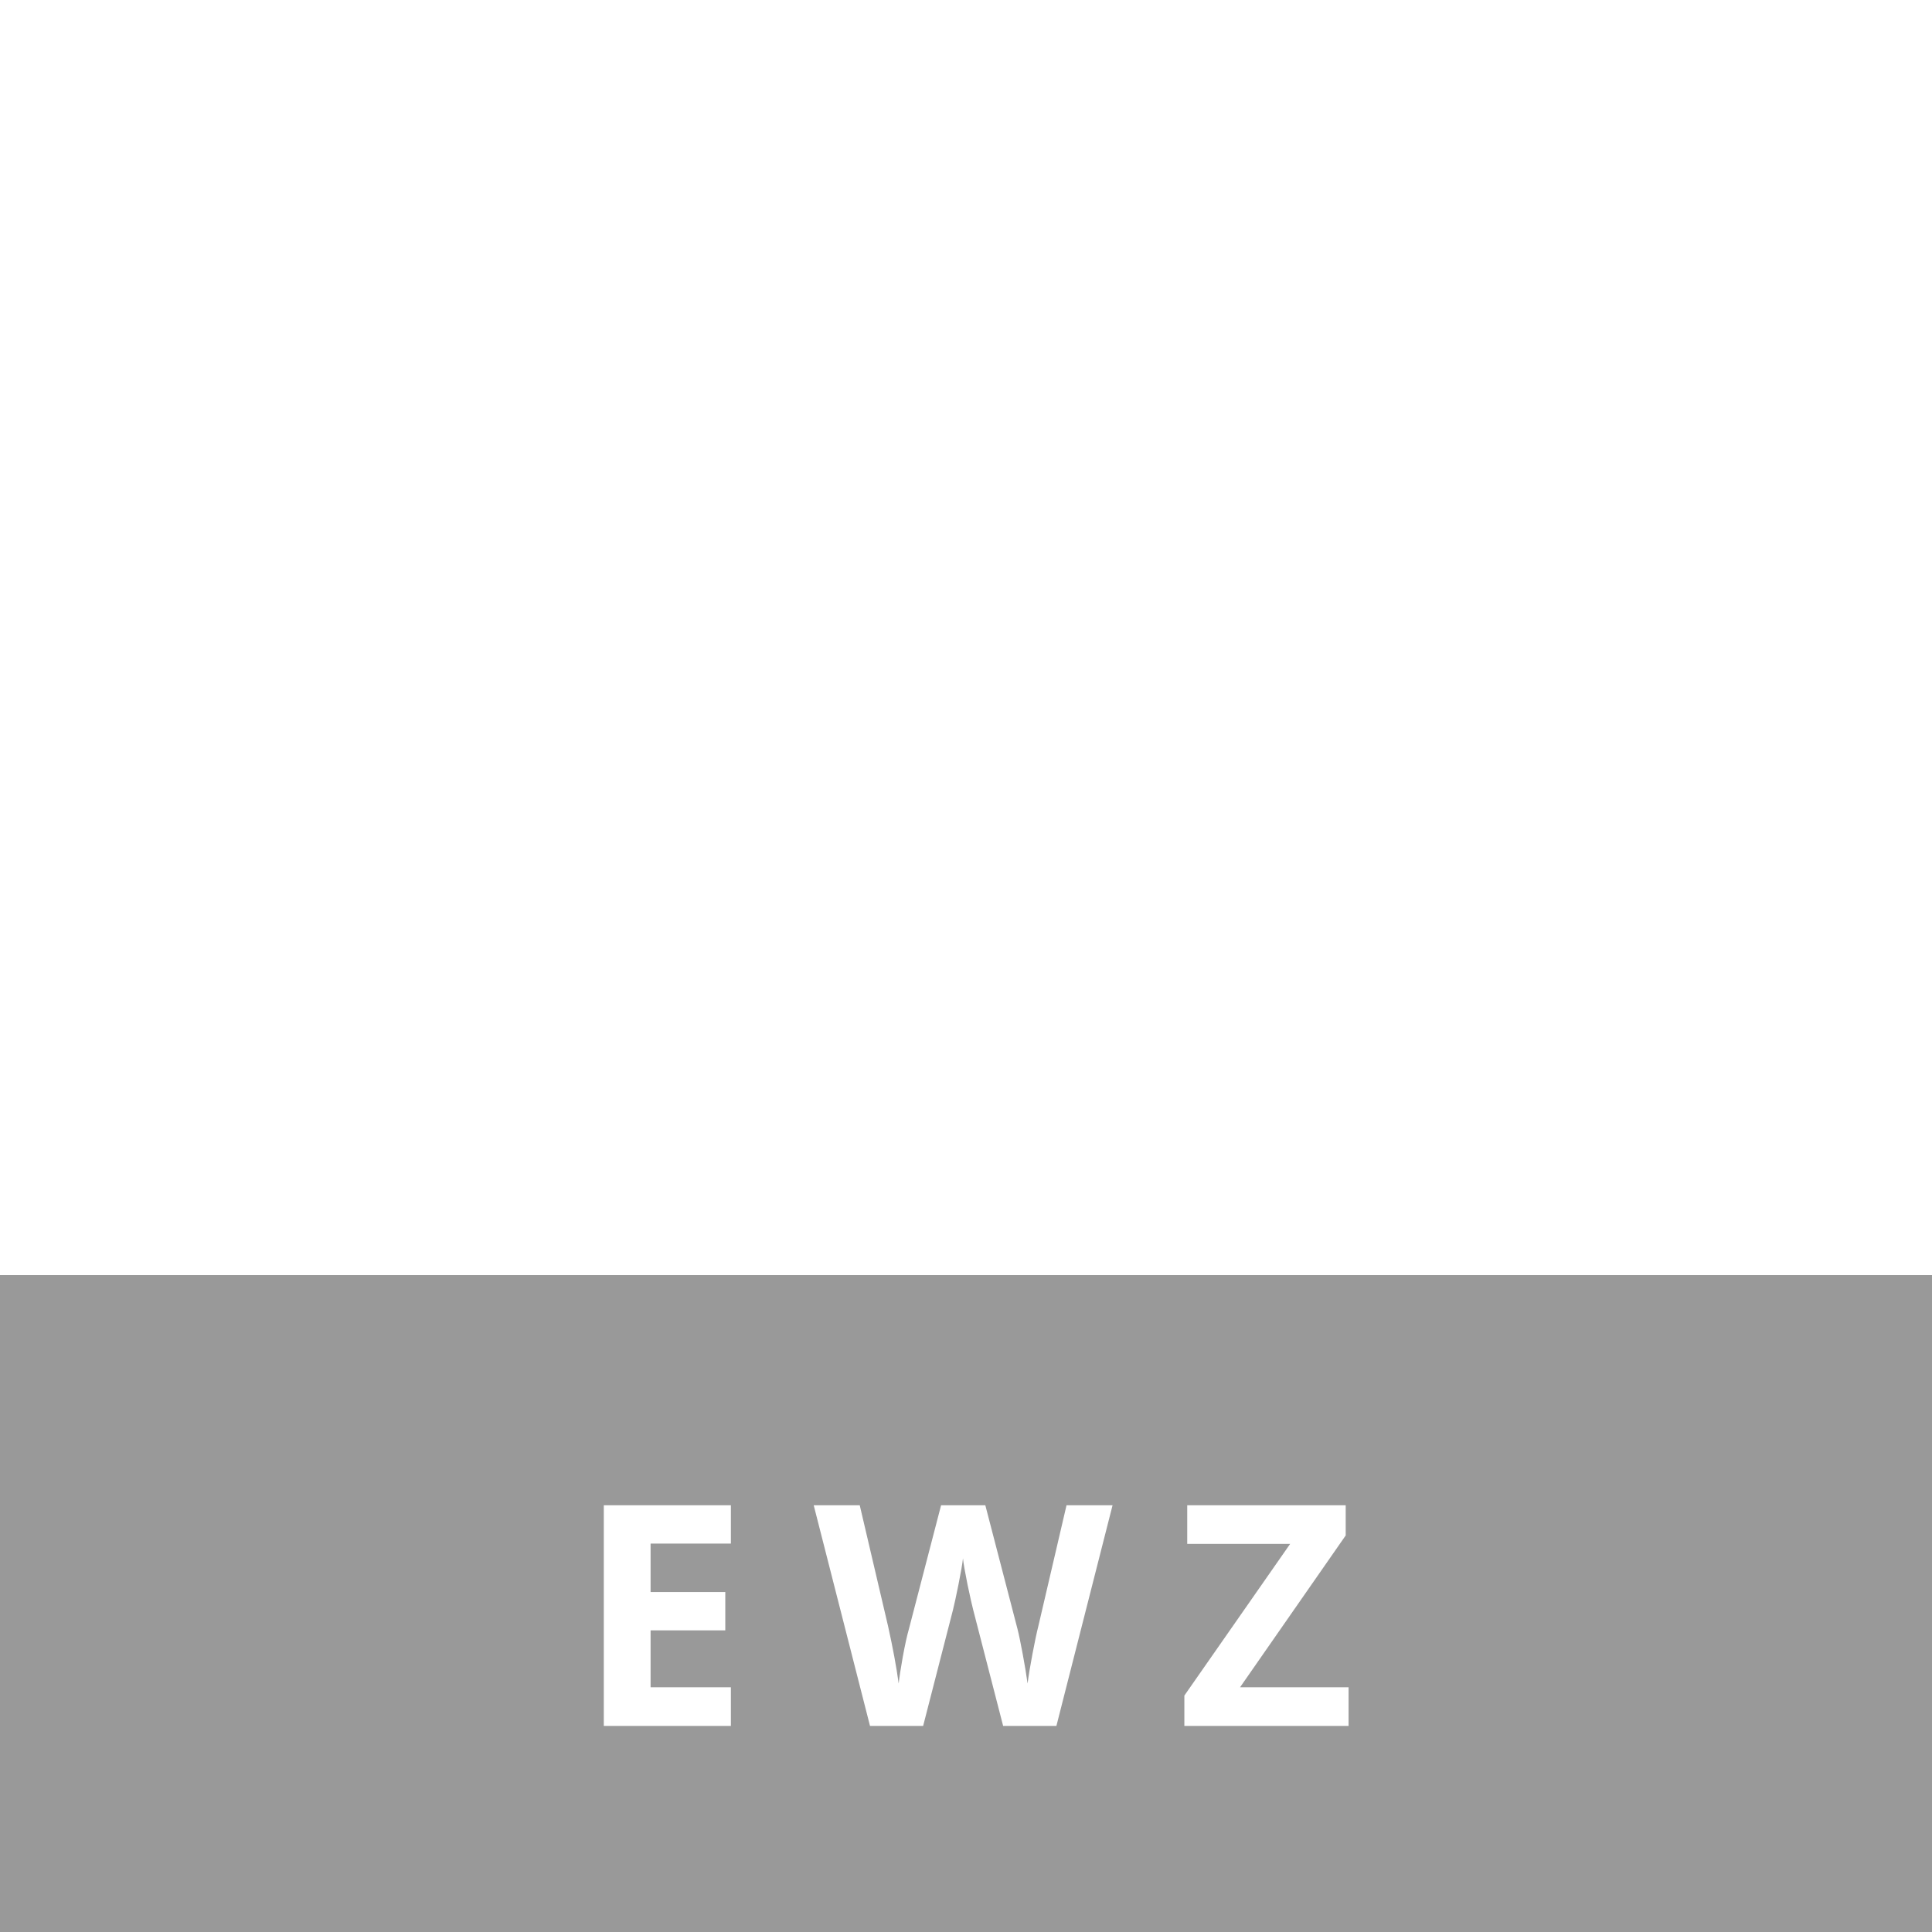 <svg width="150" height="150" viewBox="0 0 150 150" fill="none" xmlns="http://www.w3.org/2000/svg">
<g filter="url(#filter0_b)">
<rect y="99" width="150" height="51" fill="black" fill-opacity="0.4"/>
</g>
<path d="M56.746 134H46.879V116.867H56.746V119.844H50.512V123.605H56.312V126.582H50.512V131H56.746V134ZM82.019 134H77.883L75.562 125C75.477 124.68 75.328 124.02 75.117 123.02C74.914 122.012 74.797 121.336 74.766 120.992C74.719 121.414 74.602 122.094 74.414 123.031C74.227 123.961 74.082 124.625 73.981 125.023L71.672 134H67.547L63.176 116.867H66.75L68.941 126.219C69.324 127.945 69.602 129.441 69.773 130.707C69.82 130.262 69.926 129.574 70.09 128.645C70.262 127.707 70.422 126.98 70.57 126.465L73.066 116.867H76.5L78.996 126.465C79.106 126.895 79.242 127.551 79.406 128.434C79.57 129.316 79.695 130.074 79.781 130.707C79.859 130.098 79.984 129.34 80.156 128.434C80.328 127.52 80.484 126.781 80.625 126.219L82.805 116.867H86.379L82.019 134ZM104.703 134H91.953V131.645L100.168 119.867H92.176V116.867H104.48V119.211L96.277 131H104.703V134Z" fill="white"/>
<path d="M116.1 35.25C116.062 35.267 116.018 35.267 115.98 35.25L99.51 18.71C99.449 18.642 99.449 18.538 99.51 18.47C99.54 18.436 99.584 18.416 99.63 18.416C99.676 18.416 99.72 18.436 99.75 18.47L116.25 34.96C116.284 34.991 116.304 35.034 116.304 35.08C116.304 35.126 116.284 35.17 116.25 35.2C116.208 35.236 116.155 35.254 116.1 35.25V35.25Z" fill="white"/>
<path d="M99.65 35.26C99.611 35.275 99.569 35.275 99.53 35.26C99.496 35.23 99.476 35.186 99.476 35.14C99.476 35.094 99.496 35.051 99.53 35.02L116.02 18.53C116.087 18.47 116.189 18.474 116.253 18.537C116.317 18.601 116.32 18.703 116.26 18.77L99.78 35.22C99.743 35.248 99.697 35.263 99.65 35.26V35.26Z" fill="white"/>
<path d="M107.92 38.67C107.824 38.67 107.745 38.596 107.74 38.5V15.17C107.745 15.075 107.824 15 107.92 15C108.012 15.005 108.085 15.078 108.09 15.17V38.5C108.085 38.592 108.012 38.665 107.92 38.67Z" fill="white"/>
<path d="M119.58 27.01H96.24C96.146 27.01 96.07 26.934 96.07 26.84C96.07 26.746 96.146 26.67 96.24 26.67H119.57C119.662 26.675 119.735 26.748 119.74 26.84C119.74 26.93 119.67 27.005 119.58 27.01V27.01Z" fill="white"/>
<path d="M118 21.18H97.73C97.635 21.175 97.56 21.096 97.56 21C97.565 20.908 97.638 20.835 97.73 20.83H118C118.092 20.835 118.165 20.908 118.17 21C118.17 21.096 118.095 21.175 118 21.18V21.18Z" fill="white"/>
<path d="M117.97 32.84H97.73C97.636 32.84 97.56 32.764 97.56 32.67C97.56 32.576 97.636 32.5 97.73 32.5H117.97C118.062 32.505 118.135 32.578 118.14 32.67C118.143 32.716 118.126 32.761 118.093 32.794C118.061 32.826 118.016 32.843 117.97 32.84Z" fill="white"/>
<path d="M107.92 38.67C107.824 38.67 107.745 38.596 107.74 38.5V15.17C107.745 15.075 107.824 15 107.92 15C108.012 15.005 108.085 15.078 108.09 15.17V38.5C108.085 38.592 108.012 38.665 107.92 38.67Z" fill="white"/>
<path d="M102.1 37.08C102.008 37.075 101.935 37.002 101.93 36.91V16.71C101.93 16.616 102.006 16.54 102.1 16.54C102.194 16.54 102.27 16.616 102.27 16.71V36.91C102.27 37.004 102.194 37.08 102.1 37.08Z" fill="white"/>
<path d="M113.75 37.08C113.658 37.075 113.585 37.002 113.58 36.91V16.78C113.58 16.686 113.656 16.61 113.75 16.61C113.844 16.61 113.92 16.686 113.92 16.78V36.91C113.92 37.004 113.844 37.08 113.75 37.08Z" fill="white"/>
<path d="M119.58 27.01C119.534 27.012 119.49 26.994 119.46 26.96L107.79 15.29C107.73 15.223 107.733 15.12 107.797 15.057C107.861 14.993 107.963 14.99 108.03 15.05L119.7 26.71C119.761 26.778 119.761 26.881 119.7 26.95C119.671 26.986 119.627 27.008 119.58 27.01V27.01Z" fill="white"/>
<path d="M107.92 38.67C107.878 38.686 107.832 38.686 107.79 38.67L96.1 26.96C96.039 26.892 96.039 26.788 96.1 26.72C96.13 26.686 96.174 26.666 96.22 26.666C96.266 26.666 96.309 26.686 96.34 26.72L108.01 38.39C108.044 38.421 108.064 38.464 108.064 38.51C108.064 38.556 108.044 38.6 108.01 38.63C107.985 38.652 107.953 38.666 107.92 38.67Z" fill="white"/>
<path d="M107.92 38.67C107.878 38.686 107.832 38.686 107.79 38.67C107.756 38.64 107.736 38.596 107.736 38.55C107.736 38.504 107.756 38.461 107.79 38.43L119.46 26.76C119.49 26.726 119.534 26.706 119.58 26.706C119.626 26.706 119.67 26.726 119.7 26.76C119.761 26.829 119.761 26.932 119.7 27L108.03 38.63C107.999 38.656 107.96 38.67 107.92 38.67Z" fill="white"/>
<path d="M96.24 27.01C96.192 27.012 96.144 26.994 96.11 26.96C96.076 26.929 96.056 26.886 96.056 26.84C96.056 26.794 96.076 26.75 96.11 26.72L107.79 15.05C107.857 14.99 107.959 14.993 108.023 15.057C108.087 15.12 108.09 15.223 108.03 15.29L96.36 26.96C96.328 26.991 96.285 27.009 96.24 27.01V27.01Z" fill="white"/>
<path fill-rule="evenodd" clip-rule="evenodd" d="M96.06 26.82C96.054 33.353 101.346 38.654 107.88 38.66C114.411 38.66 119.709 33.371 119.72 26.84C119.725 20.306 114.433 15.005 107.9 15C101.366 14.995 96.066 20.287 96.06 26.82ZM96.4 26.837C96.396 20.492 101.535 15.345 107.88 15.34C114.225 15.345 119.369 20.485 119.38 26.83C119.38 33.174 114.238 38.318 107.893 38.32C101.549 38.322 96.404 33.181 96.4 26.837Z" fill="white"/>
<path d="M108.89 26.83C108.89 27.382 108.442 27.83 107.89 27.83C107.338 27.83 106.89 27.382 106.89 26.83C106.89 26.278 107.338 25.83 107.89 25.83C108.442 25.83 108.89 26.278 108.89 26.83" fill="white"/>
<path d="M108.65 32.67C108.65 33.073 108.323 33.4 107.92 33.4C107.517 33.4 107.19 33.073 107.19 32.67C107.19 32.267 107.517 31.94 107.92 31.94C108.323 31.94 108.65 32.267 108.65 32.67" fill="white"/>
<path d="M102.81 21C102.81 21.403 102.483 21.73 102.08 21.73C101.677 21.73 101.35 21.403 101.35 21C101.35 20.597 101.677 20.27 102.08 20.27C102.483 20.27 102.81 20.597 102.81 21" fill="white"/>
<path d="M103.1 32.67C103.1 33.222 102.652 33.67 102.1 33.67C101.548 33.67 101.1 33.222 101.1 32.67C101.1 32.118 101.548 31.67 102.1 31.67C102.652 31.67 103.1 32.118 103.1 32.67" fill="white"/>
<path d="M120.31 26.84C120.31 27.243 119.983 27.57 119.58 27.57C119.177 27.57 118.85 27.243 118.85 26.84C118.85 26.437 119.177 26.11 119.58 26.11C119.983 26.11 120.31 26.437 120.31 26.84" fill="white"/>
<path d="M98.46 32.67C98.46 33.073 98.133 33.4 97.73 33.4C97.327 33.4 97 33.073 97 32.67C97 32.267 97.327 31.94 97.73 31.94C98.133 31.94 98.46 32.267 98.46 32.67" fill="white"/>
<path d="M114.73 16.78C114.73 17.332 114.282 17.78 113.73 17.78C113.178 17.78 112.73 17.332 112.73 16.78C112.73 16.227 113.178 15.78 113.73 15.78C114.282 15.78 114.73 16.227 114.73 16.78" fill="white"/>
<path d="M98.72 21.02C98.72 21.572 98.272 22.02 97.72 22.02C97.168 22.02 96.72 21.572 96.72 21.02C96.72 20.468 97.168 20.02 97.72 20.02C98.272 20.02 98.72 20.468 98.72 21.02" fill="white"/>
<path d="M118.73 21C118.73 21.403 118.403 21.73 118 21.73C117.597 21.73 117.27 21.403 117.27 21C117.27 20.597 117.597 20.27 118 20.27C118.403 20.27 118.73 20.597 118.73 21" fill="white"/>
<path d="M114.48 26.85C114.48 27.253 114.153 27.58 113.75 27.58C113.347 27.58 113.02 27.253 113.02 26.85C113.02 26.447 113.347 26.12 113.75 26.12C114.153 26.12 114.48 26.447 114.48 26.85" fill="white"/>
<path d="M100.37 18.58C100.37 18.841 100.231 19.082 100.005 19.212C99.779 19.343 99.501 19.343 99.275 19.212C99.049 19.082 98.91 18.841 98.91 18.58C98.91 18.319 99.049 18.078 99.275 17.948C99.501 17.817 99.779 17.817 100.005 17.948C100.231 18.078 100.37 18.319 100.37 18.58" fill="white"/>
<path d="M45.03 18.62H42.22C42.159 18.616 42.102 18.652 42.08 18.71L37.34 27.5L32.56 18.71C32.528 18.657 32.472 18.624 32.41 18.62H29.61C29.518 18.625 29.445 18.698 29.44 18.79V35.33C29.445 35.422 29.518 35.495 29.61 35.5H32.29C32.382 35.495 32.455 35.422 32.46 35.33V24.53L36.68 31.88C36.706 31.934 36.76 31.968 36.82 31.97H37.82C37.88 31.968 37.934 31.934 37.96 31.88L42.1 24.51V35.32C42.105 35.415 42.184 35.49 42.28 35.49H44.98C45.028 35.489 45.074 35.471 45.11 35.44C45.124 35.401 45.124 35.359 45.11 35.32V18.78C45.118 18.715 45.087 18.652 45.03 18.62Z" fill="white"/>
<path d="M87.1 18.57H84.58C84.488 18.575 84.415 18.648 84.41 18.74V35.38C84.415 35.472 84.488 35.545 84.58 35.55H87.1C87.192 35.545 87.265 35.472 87.27 35.38V18.78C87.287 18.728 87.277 18.671 87.243 18.628C87.208 18.586 87.154 18.564 87.1 18.57Z" fill="white"/>
<path d="M80.18 32.43L78.35 30.58C78.32 30.546 78.276 30.526 78.23 30.526C78.184 30.526 78.14 30.546 78.11 30.58C76.949 31.855 75.304 32.581 73.58 32.58C72.147 32.558 70.785 31.952 69.809 30.902C68.833 29.853 68.328 28.451 68.41 27.02V27.02C68.386 25.572 68.912 24.168 69.88 23.09C70.832 22.057 72.175 21.473 73.58 21.48C75.262 21.526 76.855 22.246 78 23.48C78.07 23.547 78.18 23.547 78.25 23.48L80.1 21.32C80.161 21.252 80.161 21.148 80.1 21.08C78.404 19.36 76.064 18.431 73.65 18.52C71.368 18.462 69.163 19.341 67.547 20.953C65.932 22.565 65.047 24.768 65.1 27.05V27.1C65.088 29.336 65.949 31.489 67.5 33.1C69.081 34.704 71.248 35.592 73.5 35.56C76.055 35.641 78.512 34.569 80.19 32.64C80.235 32.576 80.231 32.489 80.18 32.43Z" fill="white"/>
<path d="M60.24 27.07C59.259 26.382 58.127 25.94 56.94 25.78H56.86H56.79L55.97 25.6C55.677 25.557 55.386 25.497 55.1 25.42C54.458 25.296 53.855 25.022 53.34 24.62C53.03 24.318 52.857 23.902 52.86 23.47V23.29C52.968 22.18 53.904 21.334 55.02 21.34C55.333 21.31 55.647 21.31 55.96 21.34C57.211 21.418 58.405 21.89 59.37 22.69C59.427 22.729 59.503 22.729 59.56 22.69V22.69C59.602 22.705 59.648 22.705 59.69 22.69L61.23 20.78C61.264 20.749 61.284 20.706 61.284 20.66C61.284 20.614 61.264 20.57 61.23 20.54C59.679 19.176 57.664 18.459 55.6 18.54C52.19 18.54 49.89 20.54 49.89 23.54V23.6C49.842 24.757 50.281 25.881 51.1 26.7C52.043 27.491 53.184 28.009 54.4 28.2L54.95 28.31L55.33 28.39L55.88 28.49L56.36 28.58C56.985 28.686 57.581 28.921 58.11 29.27C58.558 29.614 58.808 30.156 58.78 30.72V30.72C58.78 31.9 57.85 32.72 56.31 32.8H55.77H55.29C53.791 32.725 52.37 32.111 51.29 31.07C51.248 31.028 51.188 31.009 51.13 31.02V31.02C51.084 31.025 51.042 31.047 51.01 31.08L49.34 32.89C49.274 32.956 49.274 33.063 49.34 33.13C51.069 34.773 53.386 35.652 55.77 35.57C59.45 35.57 61.77 33.57 61.77 30.57V30.57C61.863 29.223 61.291 27.916 60.24 27.07V27.07Z" fill="white"/>
<path d="M102.81 16.78C102.81 17.183 102.483 17.51 102.08 17.51C101.677 17.51 101.35 17.183 101.35 16.78C101.35 16.377 101.677 16.05 102.08 16.05C102.483 16.05 102.81 16.377 102.81 16.78" fill="white"/>
<path fill-rule="evenodd" clip-rule="evenodd" d="M126.15 64.612C127.977 64.548 129.762 65.173 131.15 66.362H131.23V62.782C129.747 62.334 128.209 62.092 126.66 62.062C121.57 62.062 119.49 65.062 119.49 68.132C119.49 71.632 122.21 72.962 124.78 73.992C127.61 75.132 128.89 75.812 128.89 77.632C128.89 79.192 127.83 80.302 125.64 80.302C123.539 80.378 121.48 79.705 119.83 78.402H119.76V82.122C121.496 82.656 123.304 82.912 125.12 82.882C129.38 82.882 132.78 80.882 132.78 76.462C132.78 72.622 129.91 71.372 127.34 70.302C124.77 69.232 123.34 68.592 123.34 66.882C123.34 65.552 124.34 64.642 126.2 64.642M19.26 57.352C19.26 58.43 19.91 59.401 20.907 59.812C21.903 60.222 23.049 59.991 23.808 59.226C24.567 58.461 24.79 57.314 24.372 56.32C23.954 55.327 22.978 54.684 21.9 54.692C21.196 54.692 20.522 54.973 20.026 55.472C19.53 55.972 19.255 56.649 19.26 57.352M17 82.352H26.7V80.782L24.2 80.362V62.182H23.83L17 62.942V64.462L19.49 64.952V80.342L17 80.782V82.352ZM109.85 64.532C112.68 64.532 113.44 66.402 113.44 69.932V70.272H105.74C105.85 65.942 107.29 64.532 109.85 64.532M53.85 70.532C53.85 67.232 55.4 65.372 57.85 65.372C59.96 65.372 61.28 66.692 61.28 69.162V82.392H66.1V69.242C66.1 65.372 63.95 62.032 59.53 62.032C57.228 62.002 55.086 63.203 53.91 65.182V53.932H53.53L46.7 54.692V56.212L49.19 56.712V82.392H53.91L53.85 70.532ZM93.96 71.792C93.96 67.682 95.84 65.972 98.83 65.972C99.401 65.973 99.969 66.05 100.52 66.202H100.64V62.222C100.186 62.088 99.714 62.024 99.24 62.032C96.37 62.032 94.71 63.962 93.81 66.512V62.182H93.43L86.75 62.942V64.462L89.24 64.952V82.392H93.96V71.792ZM117.1 81.522V79.282V79.282C115.594 79.737 114.033 79.98 112.46 80.002C107.46 80.002 105.86 77.682 105.78 72.782H118V70.312C118 66.172 116.08 62.032 110 62.032C104.53 62.032 100.91 65.412 100.91 72.362C100.91 79.312 104.76 82.852 111.17 82.852C113.245 82.865 115.295 82.411 117.17 81.522M76.5 79.782C74.39 79.782 73.33 78.562 73.33 76.212C73.33 73.862 74.61 72.832 77.33 72.832H80.1V75.942C80.138 76.93 79.778 77.893 79.102 78.614C78.426 79.336 77.489 79.756 76.5 79.782M37.64 56.522C39.973 56.51 42.244 57.27 44.1 58.682H44.17V54.782C42.144 54.086 40.012 53.747 37.87 53.782C31.23 53.782 28.29 57.652 28.29 61.712C28.29 66.432 31.72 68.332 35.15 69.812C39.83 71.862 41.72 72.812 41.72 75.742C41.72 78.212 40.32 80.112 36.14 80.112C33.507 80.129 30.948 79.243 28.89 77.602H28.78V81.672C31.059 82.525 33.477 82.949 35.91 82.922C41.79 82.922 46.4 80.182 46.4 74.262C46.4 68.942 42.32 67.152 38.51 65.442C34.7 63.732 32.78 62.782 32.78 60.272C32.78 58.222 34.28 56.592 37.61 56.592M80.23 82.392H84.8V68.902C84.8 64.842 82.5 62.032 77.03 62.032C74.602 61.972 72.212 62.633 70.16 63.932V66.212H70.24C71.995 65.368 73.913 64.915 75.86 64.882C78.86 64.882 80.08 66.172 80.08 68.672V70.352H77.1C72.23 70.352 68.72 72.352 68.72 76.882C68.72 80.532 71.06 82.882 74.83 82.882C77.057 82.968 79.147 81.813 80.26 79.882L80.23 82.392Z" fill="white"/>
<defs>
<filter id="filter0_b" x="-10.873" y="88.127" width="171.746" height="72.746" filterUnits="userSpaceOnUse" color-interpolation-filters="sRGB">
<feFlood flood-opacity="0" result="BackgroundImageFix"/>
<feGaussianBlur in="BackgroundImage" stdDeviation="5.437"/>
<feComposite in2="SourceAlpha" operator="in" result="effect1_backgroundBlur"/>
<feBlend mode="normal" in="SourceGraphic" in2="effect1_backgroundBlur" result="shape"/>
</filter>
</defs>
</svg>
